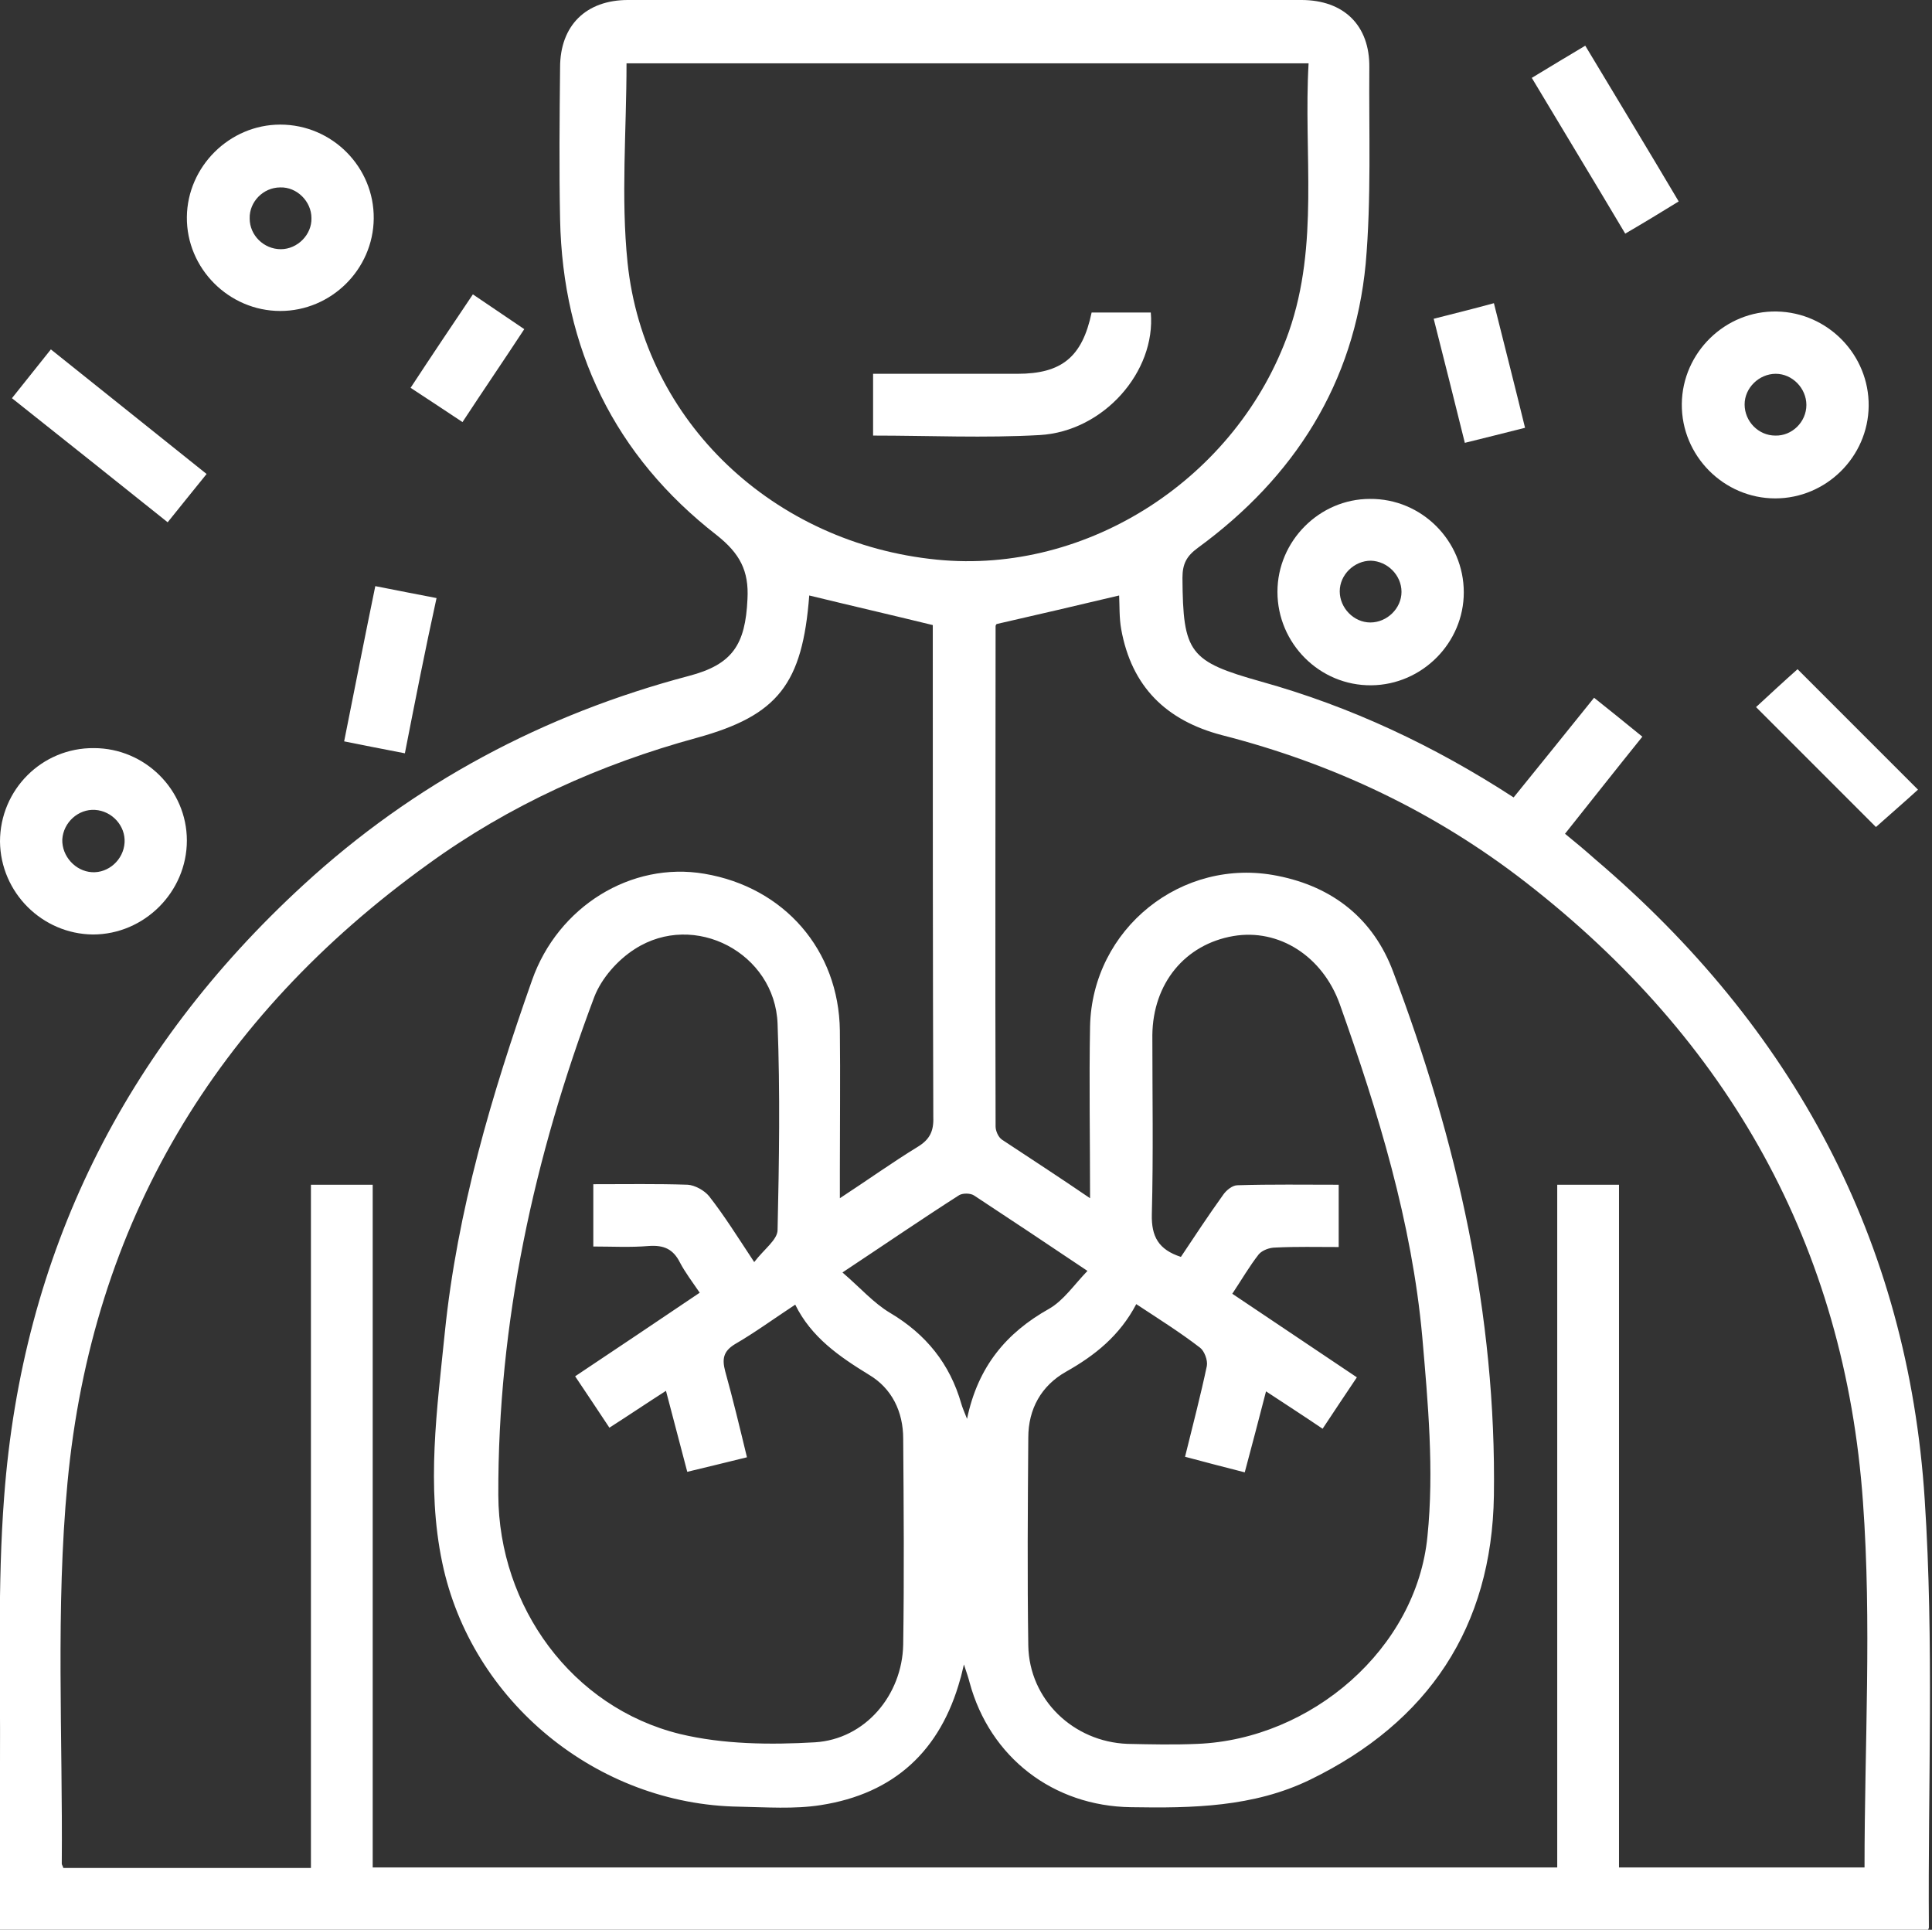 <svg version="1.1" id="fibrose-cistica" xmlns="http://www.w3.org/2000/svg" xmlns:xlink="http://www.w3.org/1999/xlink" x="0px" y="0px" viewBox="0 0 372.2 371.7" style="enable-background:new 0 0 372.2 371.7;" xml:space="preserve" width="372.2"  height="371.7" >
									<rect x="0" y="0" width="372.2" height="371.7" fill="#333333" stroke="none"/>
									<g fill="#FFFFFF">
										<path d="M0,371.7c0-10.9-0.1-21.5,0-32.1c0.1-17.1-0.5-34.3,0.8-51.3c3.5-46.8,23.1-86.1,57.6-117.8c21.3-19.6,46.3-32.9,74.3-40.3
											c8.4-2.2,10.9-6,11.3-14.8c0.3-5.5-1.5-8.8-5.9-12.3c-19.7-15.3-29.7-35.9-30.2-60.9c-0.2-9.7-0.1-19.5,0-29.2c0-8.1,5-13,13.1-13
											c43.2,0,86.5,0,129.7,0c8.2,0,13.2,4.9,13.1,13c-0.1,12.6,0.4,25.3-0.7,37.8c-2.2,23-13.7,41.1-32.3,54.7c-2.2,1.6-3,3.1-3,5.8
											c0.1,14.5,1.3,16.1,15.2,20c17.2,4.8,33.2,12.3,48.6,22.3c5.1-6.3,10.2-12.6,15.5-19.2c3,2.4,6,4.8,9.3,7.5
											c-5,6.2-9.8,12.3-14.9,18.7c2.1,1.7,4,3.3,5.8,4.9c38.1,32.4,60.3,73.4,63.5,123.4c1.8,27.4,0.6,55,0.8,82.4c0,0.1-0.1,0.2-0.2,0.6
											C248.1,371.7,124.3,371.7,0,371.7z M210,230.8c0-11.6-0.2-22.4,0-33.1c0.4-18.8,17.7-32.7,36.1-29c10.7,2.1,18.5,8.3,22.3,18.5
											c12.3,32.5,19.9,66,19.4,100.9c-0.4,25.3-12.6,43.6-35.4,54.7c-10.9,5.3-22.7,5.5-34.5,5.3c-15-0.2-27.2-9.6-31.1-24
											c-0.2-0.8-0.5-1.7-1.1-3.5c-0.4,1.6-0.5,2.2-0.7,2.8c-3.8,13.8-12.7,22.1-26.9,24.3c-5.1,0.8-10.5,0.4-15.7,0.3
											c-27.3-0.4-51.6-20.2-57.2-47c-3.1-14.8-1-29.6,0.5-44.4c2.4-23.4,9-45.7,16.8-67.8c5-14.2,19.1-22.9,33.2-20.5
											c15.4,2.6,25.9,14.7,26.1,30.2c0.1,9,0,18,0,27c0,1.5,0,3.1,0,5.3c5.5-3.6,10.1-6.9,15-9.9c2.3-1.4,3.1-3,3-5.7
											c-0.1-30.5-0.1-61-0.1-91.5c0-1.2,0-2.4,0-3.3c-8.2-2-16-3.8-23.8-5.7c-1.3,17-6,23.1-21.6,27.4c-18.7,5.1-36.2,13-51.9,24.4
											c-40.8,29.4-64.7,69.1-69.4,119.1c-2.3,24.3-0.9,48.9-1.1,73.4c0,0.2,0.2,0.4,0.3,0.8c15.7,0,31.5,0,47.7,0c0-44,0-87.8,0-131.6
											c4.1,0,7.8,0,11.9,0c0,44,0,87.8,0,131.5c76.2,0,152,0,228.2,0c0-44,0-87.8,0-131.5c4.1,0,7.8,0,11.9,0c0,44,0,87.8,0,131.5
											c16.2,0,32,0,47.3,0c0-23.7,1.4-47.1-0.3-70.4c-3.5-49.3-25.9-89-64.9-119.3c-17.5-13.6-37.1-22.9-58.6-28.4
											c-10.7-2.8-17.4-9.3-19.4-20.4c-0.4-2.2-0.3-4.6-0.4-6.5c-8,1.9-15.7,3.7-23.6,5.5c0,0-0.2,0.2-0.2,0.4c0,32.1-0.1,64.2,0,96.4
											c0,0.8,0.5,2,1.2,2.5C198.6,223.2,204,226.7,210,230.8z M120.7,12.2c0,13-1.1,25.8,0.2,38.4c3.2,30.7,28.2,54.1,59.6,57.2
											c29.1,2.9,57.9-15.8,67.8-43.9c5.9-16.9,2.8-34.3,3.8-51.7C207.9,12.2,164.3,12.2,120.7,12.2z M145.3,243.1
											c1.9-2.5,4.5-4.3,4.5-6.2c0.3-13.2,0.5-26.5,0-39.7c-0.5-13.6-16-21.8-27.5-14.4c-3.3,2.1-6.4,5.6-7.8,9.2
											C102.9,222.8,95.9,254.7,96,288c0.1,21.5,14.2,40.9,35,46c8.3,2,17.4,2.1,26,1.6c9.7-0.6,16.8-9.1,17-18.8
											c0.2-13.2,0.1-26.5,0-39.7c0-5.2-2.2-9.7-6.6-12.3c-5.7-3.5-11.1-7.2-14.2-13.5c-4.1,2.7-7.8,5.4-11.6,7.6
											c-2.3,1.4-2.5,2.9-1.9,5.2c1.5,5.4,2.8,10.8,4.2,16.6c-4.1,1-7.7,1.9-11.5,2.8c-1.4-5.3-2.7-10.3-4.1-15.6
											c-3.9,2.5-7.3,4.8-10.9,7.1c-2.3-3.5-4.4-6.6-6.6-9.9c8.1-5.4,16-10.7,24-16.1c-1.5-2.2-2.8-3.9-3.8-5.8c-1.3-2.6-3.1-3.4-6-3.2
											c-3.6,0.3-7.1,0.1-10.7,0.1c0-4.3,0-8,0-12c6.3,0,12.3-0.1,18.2,0.1c1.4,0.1,3.2,1.1,4.1,2.2C139.5,234.1,142,238.1,145.3,243.1z
											M218.9,251.2c-3.2,6.1-8,9.9-13.5,13c-4.8,2.7-7.3,7.2-7.3,12.7c-0.1,13.4-0.2,26.7,0,40.1c0.2,10.4,8.7,18.5,19.1,18.9
											c4.5,0.1,9,0.2,13.5,0c21.9-0.9,42.2-18.3,44.3-40c1.3-12.7,0.1-25.7-1-38.4c-2-22.1-8.5-43.3-15.9-64.1
											c-3.3-9.2-11.7-14.6-20.5-13.1c-9.3,1.6-15.5,9.1-15.6,19.1c0,11.5,0.2,23-0.1,34.5c-0.1,4.3,1.3,6.8,5.6,8.2
											c2.6-3.9,5.3-8,8.1-11.9c0.6-0.9,1.8-1.9,2.8-1.9c6.5-0.2,12.9-0.1,19.5-0.1c0,4.2,0,8,0,12c-4.2,0-8.2-0.1-12.2,0.1
											c-1.1,0-2.5,0.5-3.2,1.3c-1.8,2.3-3.3,4.9-5.1,7.6c8.1,5.4,15.9,10.7,24,16.1c-2.3,3.4-4.4,6.6-6.6,9.9c-3.7-2.5-7.1-4.7-10.9-7.2
											c-1.4,5.4-2.7,10.4-4.1,15.6c-4-1-7.7-2-11.5-3c1.5-6.1,3-11.8,4.2-17.5c0.2-1.1-0.5-2.9-1.3-3.5
											C227.3,256.6,223.3,254.1,218.9,251.2z M162.3,245.1c3.5,3,6,5.9,9.2,7.8c6.9,4.1,11.5,9.8,13.7,17.5c0.2,0.7,0.5,1.4,1.1,2.9
											c2.1-10.1,7.6-16.6,15.8-21.2c2.8-1.6,4.8-4.6,7.4-7.3c-7.9-5.3-14.8-9.9-21.8-14.5c-0.7-0.5-2.2-0.5-2.9-0.1
											C177.6,234.8,170.6,239.6,162.3,245.1z" fill="#FFFFFF"></path>
										<path d="M54,24c10,0,18.1,8.2,18,18.1c-0.1,9.8-8.2,17.8-18,17.8c-9.9,0-18.1-8.2-18-18.1C36.1,32.1,44.2,24,54,24z M54.1,48
											c3.2,0,6-2.8,5.9-6c0-3.2-2.8-6-6-5.9c-3.3,0-6,2.8-5.9,6C48.1,45.3,50.8,48,54.1,48z" fill="#FFFFFF"></path>
										<path d="M360,78.2C359.9,88,351.8,96,342,96c-9.9,0-18.1-8.2-18-18.2c0.1-9.9,8.4-18,18.3-17.8C352.2,60.2,360.1,68.4,360,78.2z
											M348,78c0-3.2-2.7-6-5.9-6c-3.2,0-6,2.7-6,5.9c0,3.3,2.7,6,5.9,6C345.2,84,348,81.3,348,78z" fill="#FFFFFF"></path>
										<path d="M264.2,132c-10,0.1-18.1-8.1-18.1-18c0-9.8,8.1-17.9,17.8-17.9c10-0.1,18.1,8.1,18.1,18C282,123.8,274,131.9,264.2,132z
											M264.1,108c-3.2,0-6,2.7-6,5.9c0,3.2,2.7,6,5.9,6c3.2,0,6-2.7,6-5.9C270,110.8,267.3,108.1,264.1,108z" fill="#FFFFFF"></path>
										<path d="M36,161.9c0,9.9-8.2,18.1-18.1,18.1c-9.8-0.1-17.8-8.1-17.9-17.9c0-10,8.1-18.1,18.1-18C27.9,144.1,36,152.1,36,161.9z
											M17.7,168c3.2,0.2,6.1-2.4,6.3-5.7c0.2-3.2-2.4-6.1-5.7-6.3c-3.2-0.2-6.1,2.4-6.3,5.7C11.9,164.9,14.5,167.8,17.7,168z" fill="#FFFFFF"></path>
										<path d="M2.3,76.7c2.6-3.3,4.9-6.1,7.5-9.4c10,8,19.9,15.9,30,24c-2.6,3.2-5,6.2-7.5,9.3C22.3,92.6,12.5,84.8,2.3,76.7z" fill="#FFFFFF"></path>
										<path d="M295.1,15c3.6-2.2,6.8-4.1,10.3-6.2c6,10,11.9,19.7,18,30c-3.4,2.1-6.7,4.1-10.3,6.2C307.1,34.9,301.2,25.2,295.1,15z" fill="#FFFFFF"></path>
										<path d="M361.4,159.3c-7.5-7.5-15.2-15.2-23.1-23.1c2.6-2.4,5.4-5,8-7.3c7.4,7.4,15.2,15.2,23.2,23.2
											C367.1,154.3,364.2,156.8,361.4,159.3z" fill="#FFFFFF"></path>
										<path d="M78,145.1c-4.1-0.8-7.8-1.5-11.7-2.3c2-10,3.9-19.7,6-29.9c4,0.8,7.7,1.5,11.8,2.3C81.9,125.2,80,134.9,78,145.1z" fill="#FFFFFF"></path>
										<path d="M287.8,58.4c2,8,4,15.8,6,24c-3.9,1-7.6,1.9-11.6,2.9c-2-8-3.9-15.7-6-23.9C280.1,60.4,283.8,59.5,287.8,58.4z" fill="#FFFFFF"></path>
										<path d="M101,63.4c-4,6.1-7.9,11.8-11.9,17.9c-3.3-2.2-6.5-4.3-10-6.6c4-6.1,7.9-11.9,12-18C94.5,59,97.6,61.1,101,63.4z" fill="#FFFFFF"></path>
										<path d="M168.2,83.9c0-4.1,0-7.8,0-11.9c9.4,0,18.6,0,27.8,0c8.5,0,12.5-3.2,14.3-11.8c3.8,0,7.6,0,11.4,0
											c1,11.4-9.1,22.9-21.4,23.6C189.7,84.4,179.1,83.9,168.2,83.9z" fill="#FFFFFF"></path>
									</g>
									</svg>